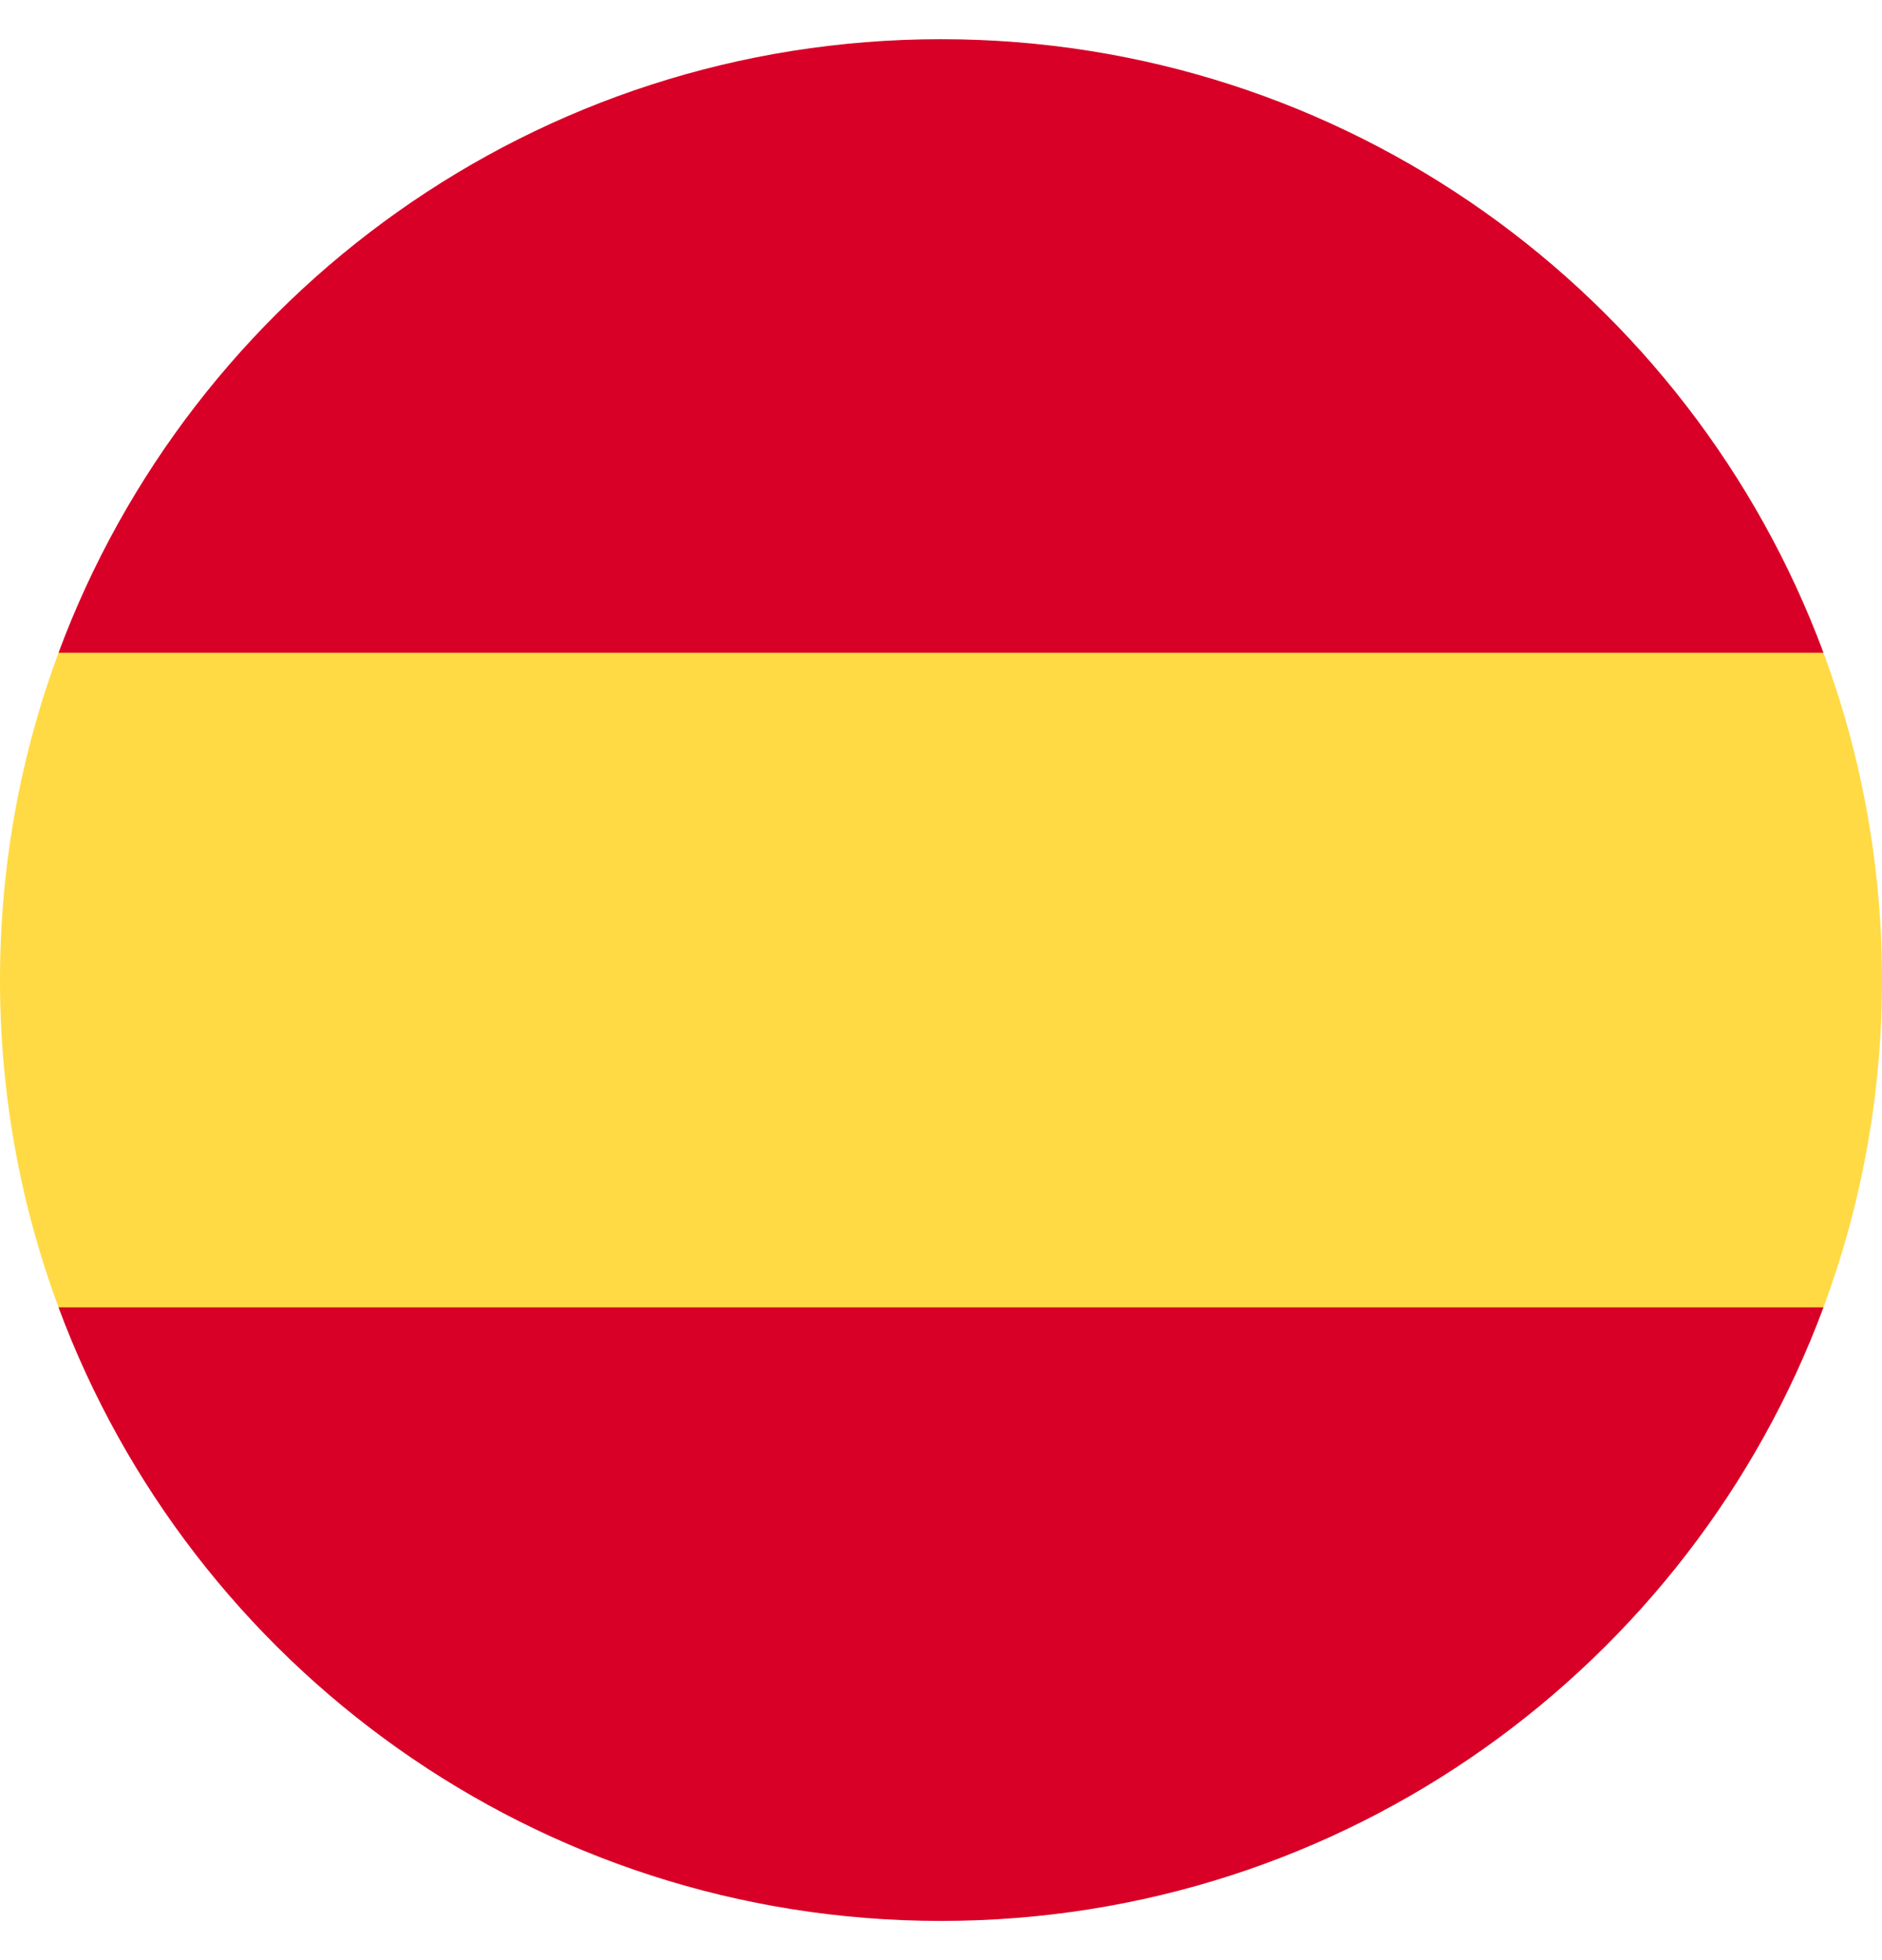 <svg width="24" height="25" viewBox="0 0 24 25" fill="none" xmlns="http://www.w3.org/2000/svg">
<g clip-path="url(#clip0_95_495)">
<path d="M0 12.5C0 13.968 0.264 15.374 0.746 16.674L12 17.718L23.254 16.674C23.736 15.374 24 13.968 24 12.5C24 11.032 23.736 9.626 23.254 8.326L12 7.283L0.746 8.326C0.264 9.626 0 11.032 0 12.5H0Z" fill="#FFDA44"/>
<path d="M23.254 8.326C21.558 3.757 17.16 0.5 12 0.5C6.84 0.5 2.442 3.757 0.746 8.326H23.254Z" fill="#D80027"/>
<path d="M0.746 16.674C2.442 21.243 6.84 24.5 12 24.5C17.16 24.5 21.558 21.243 23.254 16.674H0.746Z" fill="#D80027"/>
</g>
<defs>
<clipPath id="clip0_95_495">
<rect width="24" height="24" fill="white" transform="translate(0 0.5)"/>
</clipPath>
</defs>
</svg>
